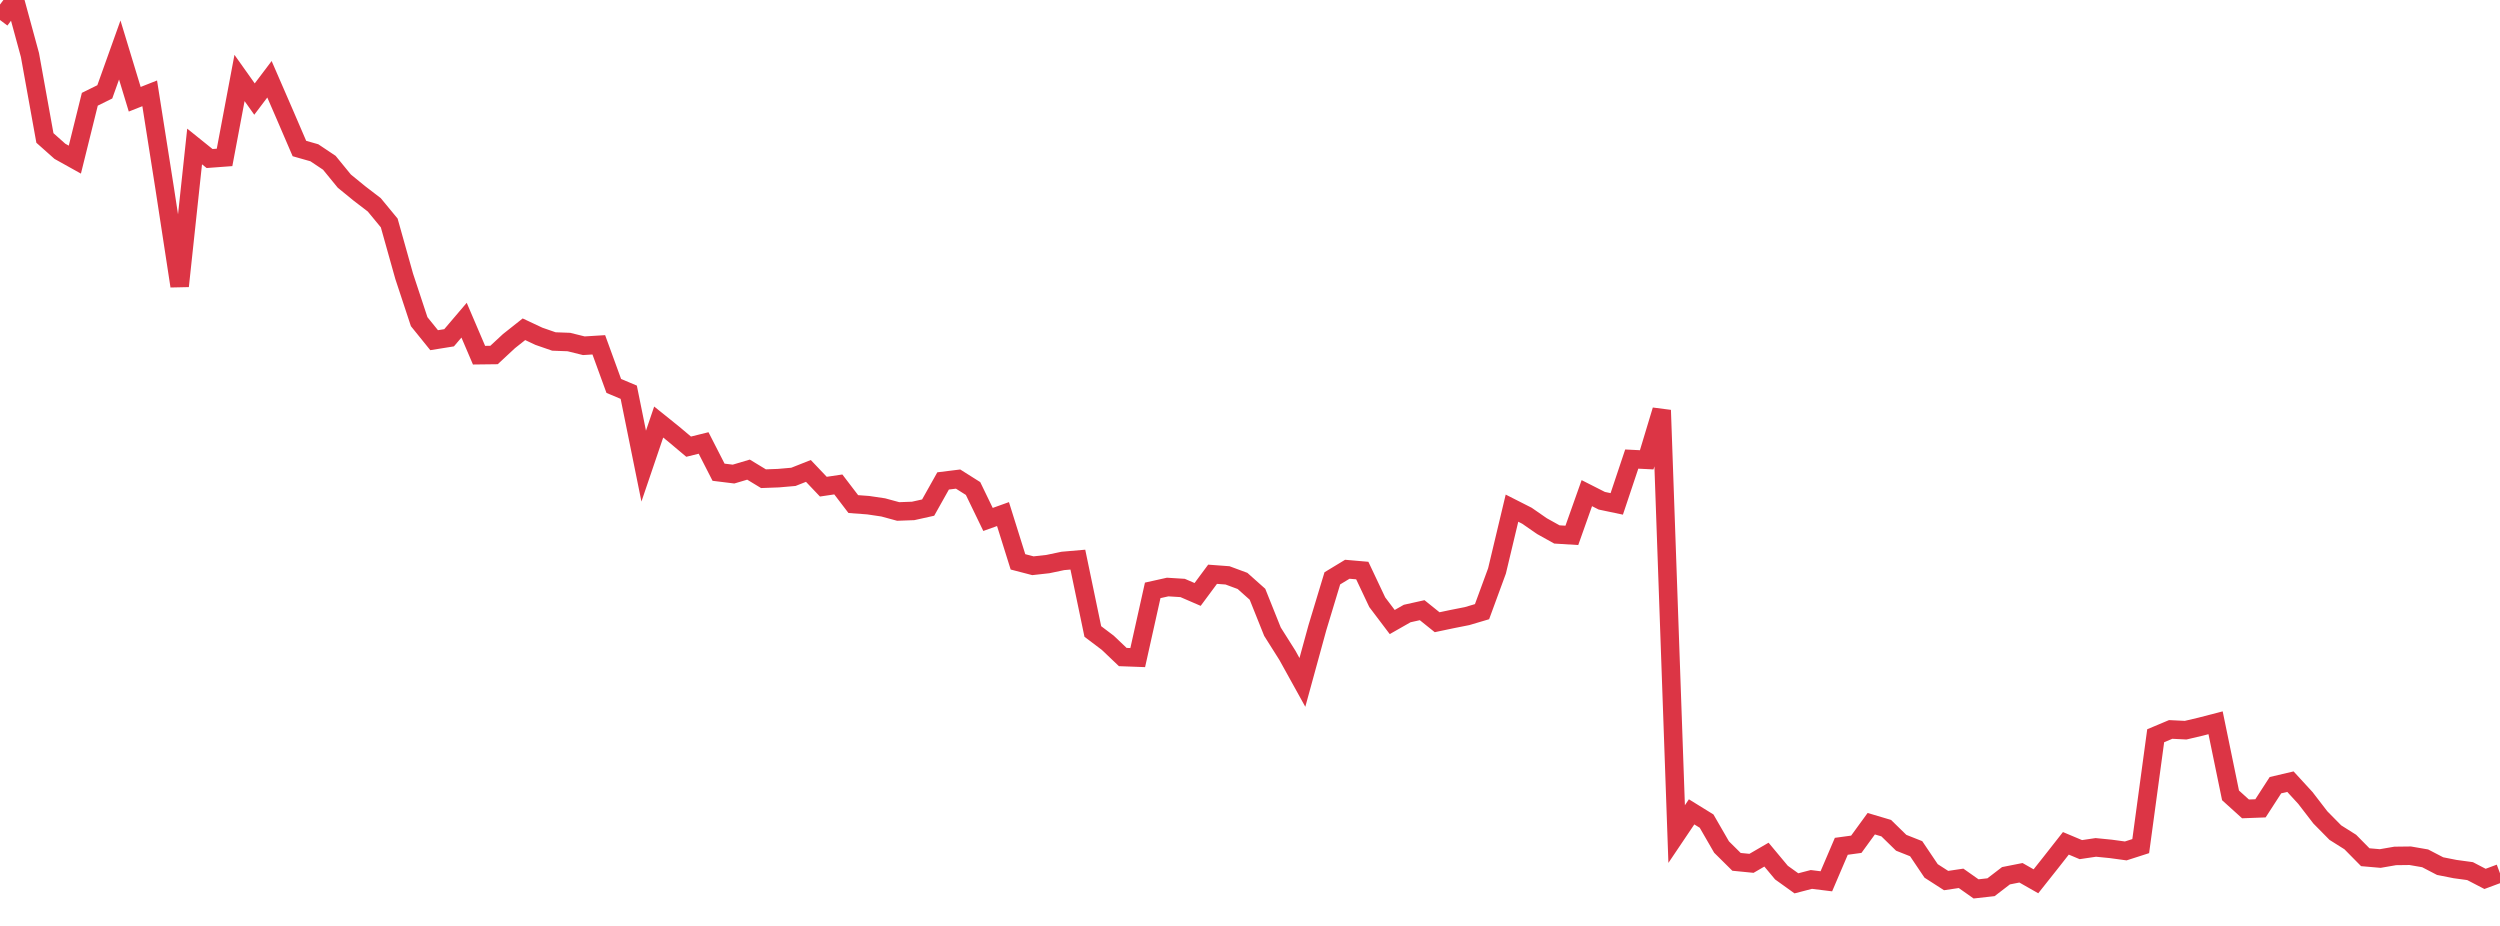 <?xml version="1.0" standalone="no"?>
<!DOCTYPE svg PUBLIC "-//W3C//DTD SVG 1.1//EN" "http://www.w3.org/Graphics/SVG/1.1/DTD/svg11.dtd">
<svg width="135" height="50" viewBox="0 0 135 50" preserveAspectRatio="none" class="sparkline" xmlns="http://www.w3.org/2000/svg"
xmlns:xlink="http://www.w3.org/1999/xlink"><path  class="sparkline--line" d="M 0 1.08 L 0 1.08 L 0.808 0 L 1.617 2.97 L 2.425 7.45 L 3.234 8.17 L 4.042 8.62 L 4.85 5.36 L 5.659 4.96 L 6.467 2.7 L 7.275 5.36 L 8.084 5.04 L 8.892 10.17 L 9.701 15.45 L 10.509 7.91 L 11.317 8.56 L 12.126 8.5 L 12.934 4.21 L 13.743 5.35 L 14.551 4.28 L 15.359 6.14 L 16.168 8.02 L 16.976 8.25 L 17.784 8.79 L 18.593 9.78 L 19.401 10.44 L 20.21 11.06 L 21.018 12.04 L 21.826 14.92 L 22.635 17.37 L 23.443 18.37 L 24.251 18.24 L 25.06 17.29 L 25.868 19.18 L 26.677 19.17 L 27.485 18.42 L 28.293 17.78 L 29.102 18.16 L 29.91 18.44 L 30.719 18.47 L 31.527 18.67 L 32.335 18.62 L 33.144 20.84 L 33.952 21.18 L 34.76 25.17 L 35.569 22.79 L 36.377 23.44 L 37.186 24.12 L 37.994 23.92 L 38.802 25.5 L 39.611 25.6 L 40.419 25.36 L 41.228 25.85 L 42.036 25.82 L 42.844 25.75 L 43.653 25.43 L 44.461 26.28 L 45.269 26.16 L 46.078 27.22 L 46.886 27.28 L 47.695 27.4 L 48.503 27.62 L 49.311 27.59 L 50.12 27.41 L 50.928 25.97 L 51.737 25.87 L 52.545 26.38 L 53.353 28.05 L 54.162 27.76 L 54.97 30.34 L 55.778 30.55 L 56.587 30.46 L 57.395 30.29 L 58.204 30.22 L 59.012 34.1 L 59.82 34.71 L 60.629 35.48 L 61.437 35.51 L 62.246 31.88 L 63.054 31.7 L 63.862 31.75 L 64.671 32.1 L 65.479 31.01 L 66.287 31.07 L 67.096 31.37 L 67.904 32.09 L 68.713 34.11 L 69.521 35.39 L 70.329 36.85 L 71.138 33.9 L 71.946 31.23 L 72.754 30.74 L 73.563 30.81 L 74.371 32.52 L 75.18 33.59 L 75.988 33.13 L 76.796 32.95 L 77.605 33.6 L 78.413 33.43 L 79.222 33.27 L 80.03 33.03 L 80.838 30.83 L 81.647 27.44 L 82.455 27.85 L 83.263 28.41 L 84.072 28.86 L 84.88 28.91 L 85.689 26.63 L 86.497 27.04 L 87.305 27.21 L 88.114 24.79 L 88.922 24.83 L 89.731 22.15 L 90.539 45.04 L 91.347 43.84 L 92.156 44.34 L 92.964 45.74 L 93.772 46.54 L 94.581 46.62 L 95.389 46.15 L 96.198 47.12 L 97.006 47.7 L 97.814 47.49 L 98.623 47.59 L 99.431 45.7 L 100.24 45.59 L 101.048 44.48 L 101.856 44.72 L 102.665 45.51 L 103.473 45.83 L 104.281 47.03 L 105.09 47.55 L 105.898 47.43 L 106.707 48 L 107.515 47.91 L 108.323 47.29 L 109.132 47.13 L 109.94 47.59 L 110.749 46.57 L 111.557 45.54 L 112.365 45.88 L 113.174 45.76 L 113.982 45.84 L 114.79 45.95 L 115.599 45.69 L 116.407 39.73 L 117.216 39.39 L 118.024 39.43 L 118.832 39.24 L 119.641 39.03 L 120.449 42.95 L 121.257 43.68 L 122.066 43.65 L 122.874 42.4 L 123.683 42.21 L 124.491 43.09 L 125.299 44.14 L 126.108 44.96 L 126.916 45.47 L 127.725 46.29 L 128.533 46.36 L 129.341 46.22 L 130.15 46.21 L 130.958 46.35 L 131.766 46.77 L 132.575 46.93 L 133.383 47.04 L 134.192 47.46 L 135 47.16" fill="none" stroke-width="1" stroke="#dc3545"></path></svg>